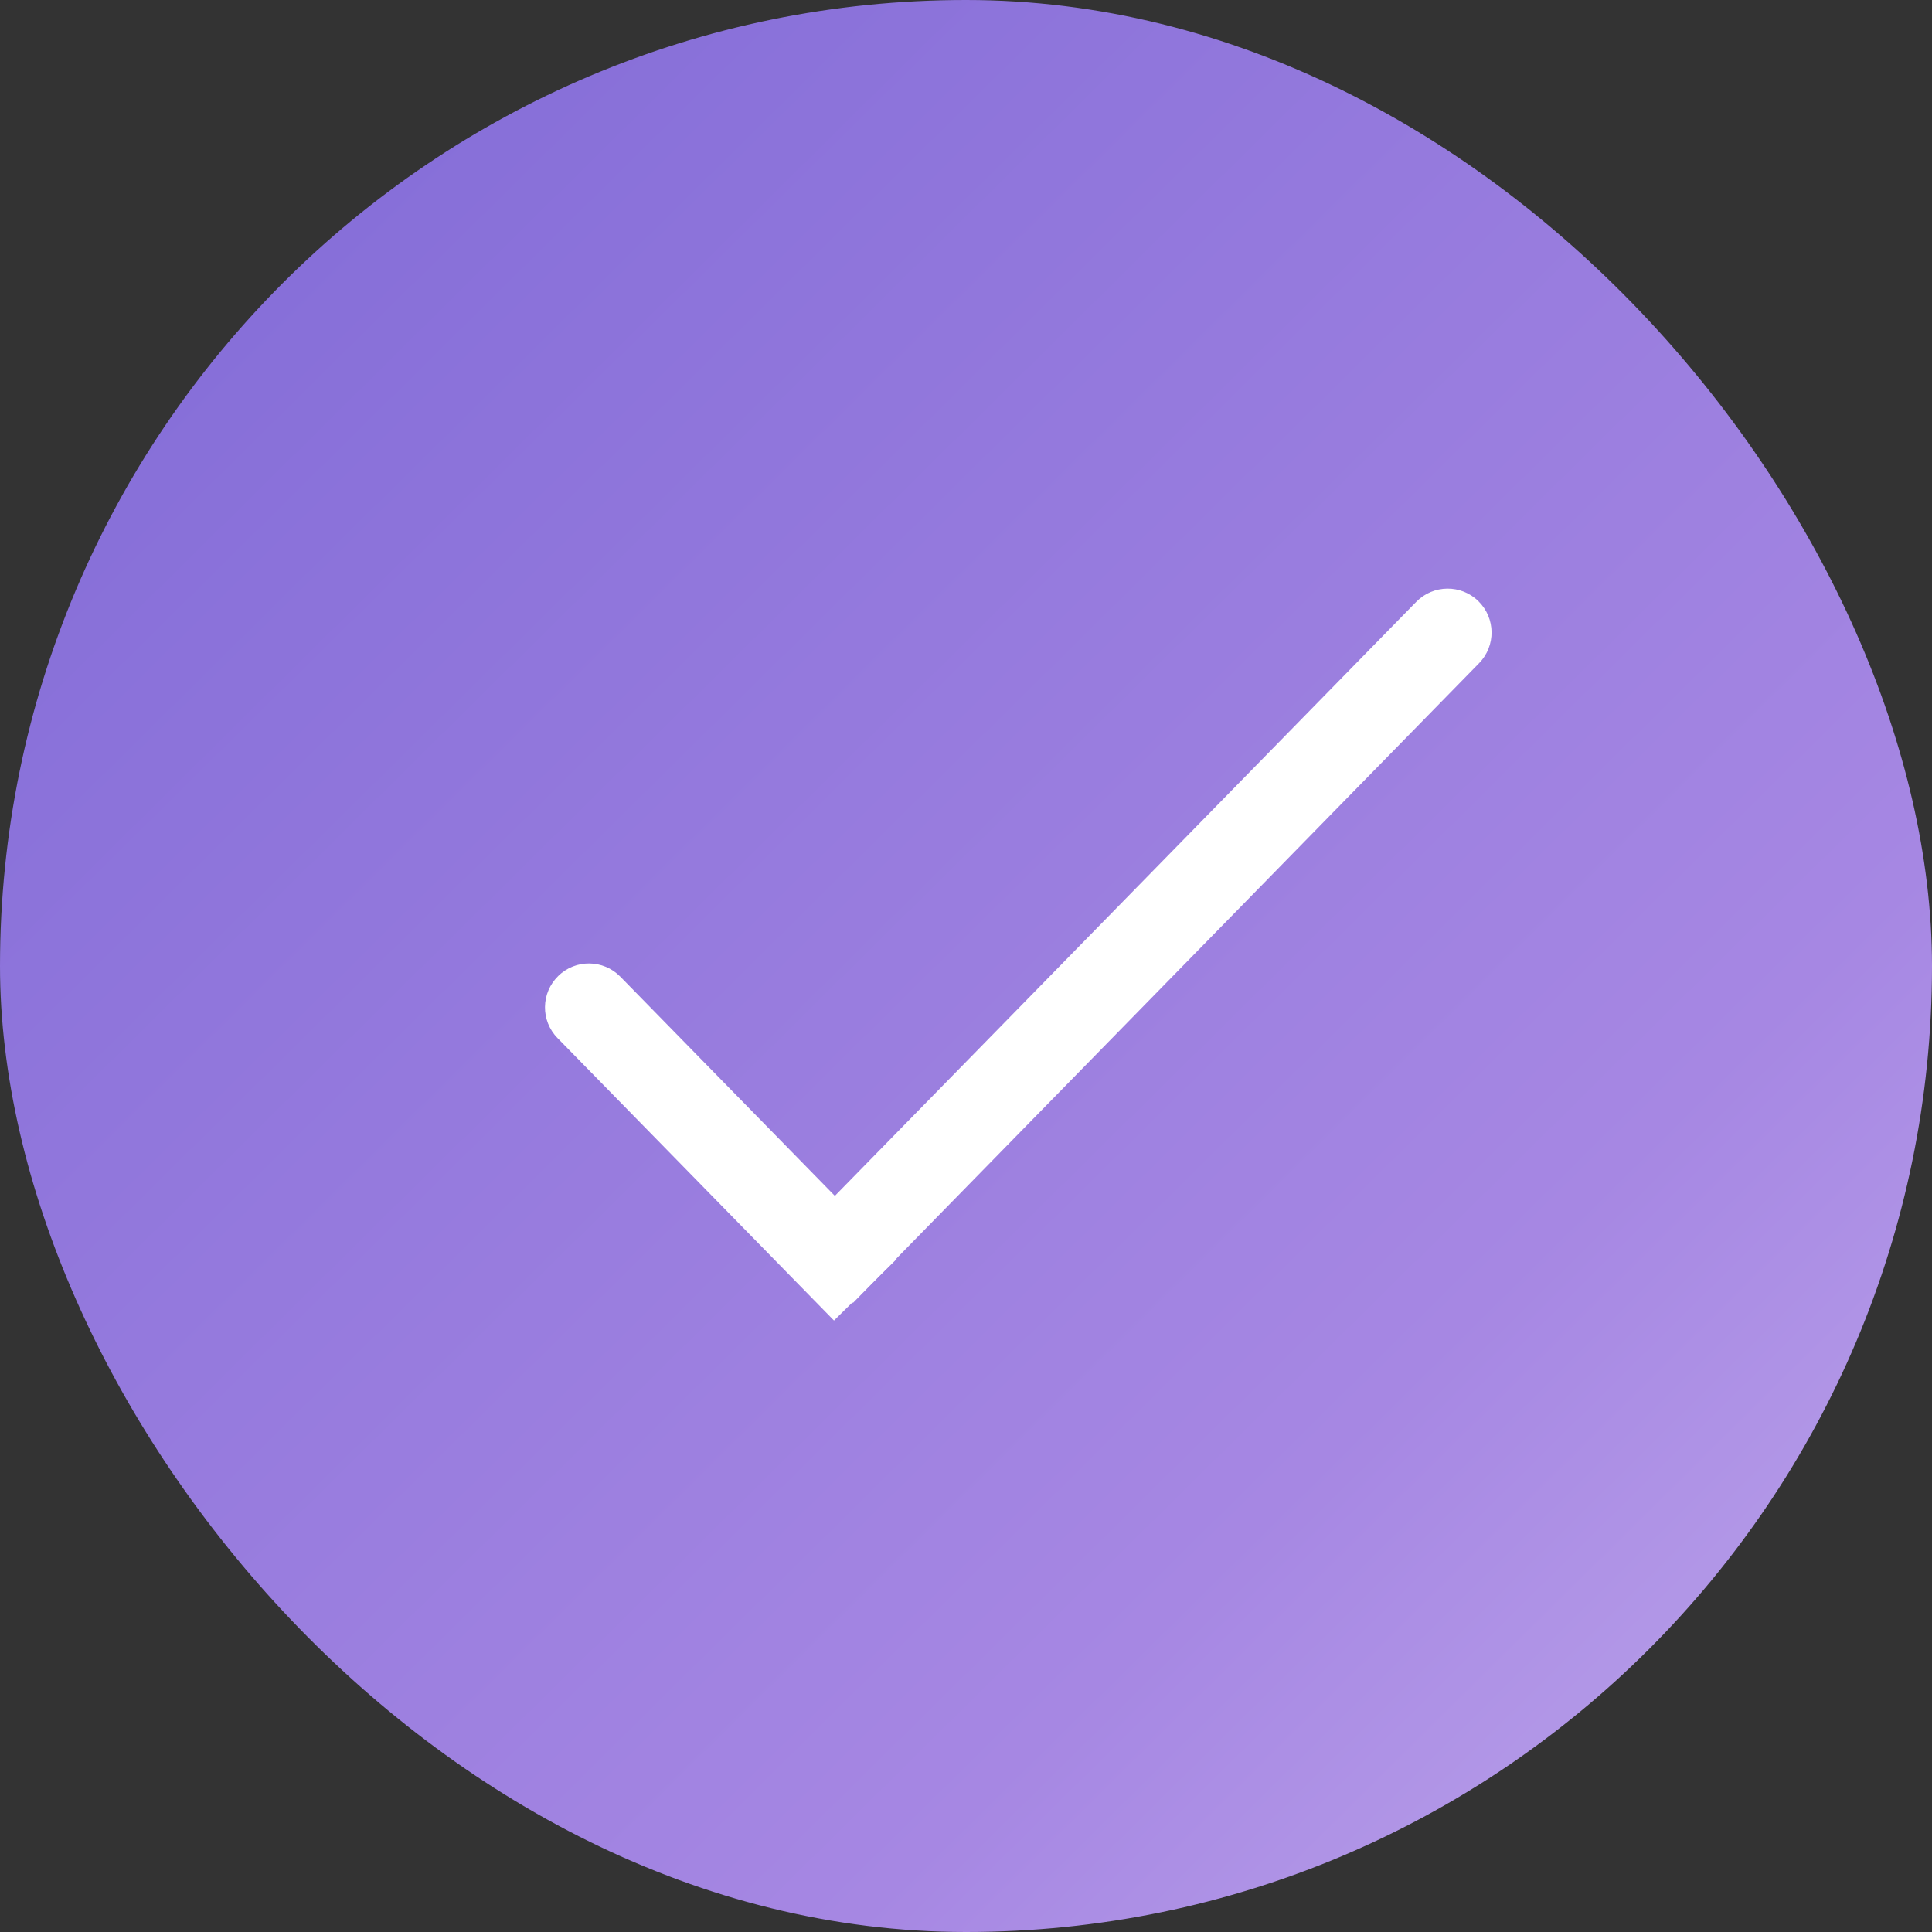 <?xml version="1.0" encoding="UTF-8"?> <svg xmlns="http://www.w3.org/2000/svg" width="18" height="18" viewBox="0 0 18 18" fill="none"><rect x="0" y="0" width="18" height="18" fill="#333333" stroke="none"/><rect width="18" height="18" rx="9" fill="url(#paint0_linear_7111_448)"></rect><path d="M5.194 9.671C5.036 9.51 5.039 9.251 5.201 9.093V9.093C5.362 8.935 5.621 8.938 5.779 9.099L8.354 11.73L7.77 12.303L5.194 9.671Z" fill="white"></path><path d="M13.78 6.179C13.938 6.018 13.935 5.759 13.774 5.601V5.601C13.613 5.443 13.354 5.445 13.195 5.607L7.362 11.567L7.947 12.139L13.78 6.179Z" fill="white"></path><defs><linearGradient id="paint0_linear_7111_448" x1="0" y1="0" x2="29.429" y2="29.772" gradientUnits="userSpaceOnUse"><stop stop-color="#7F69D6"></stop><stop offset="0.438" stop-color="#A687E3"></stop><stop offset="1" stop-color="#F7F4FF"></stop></linearGradient></defs></svg> 